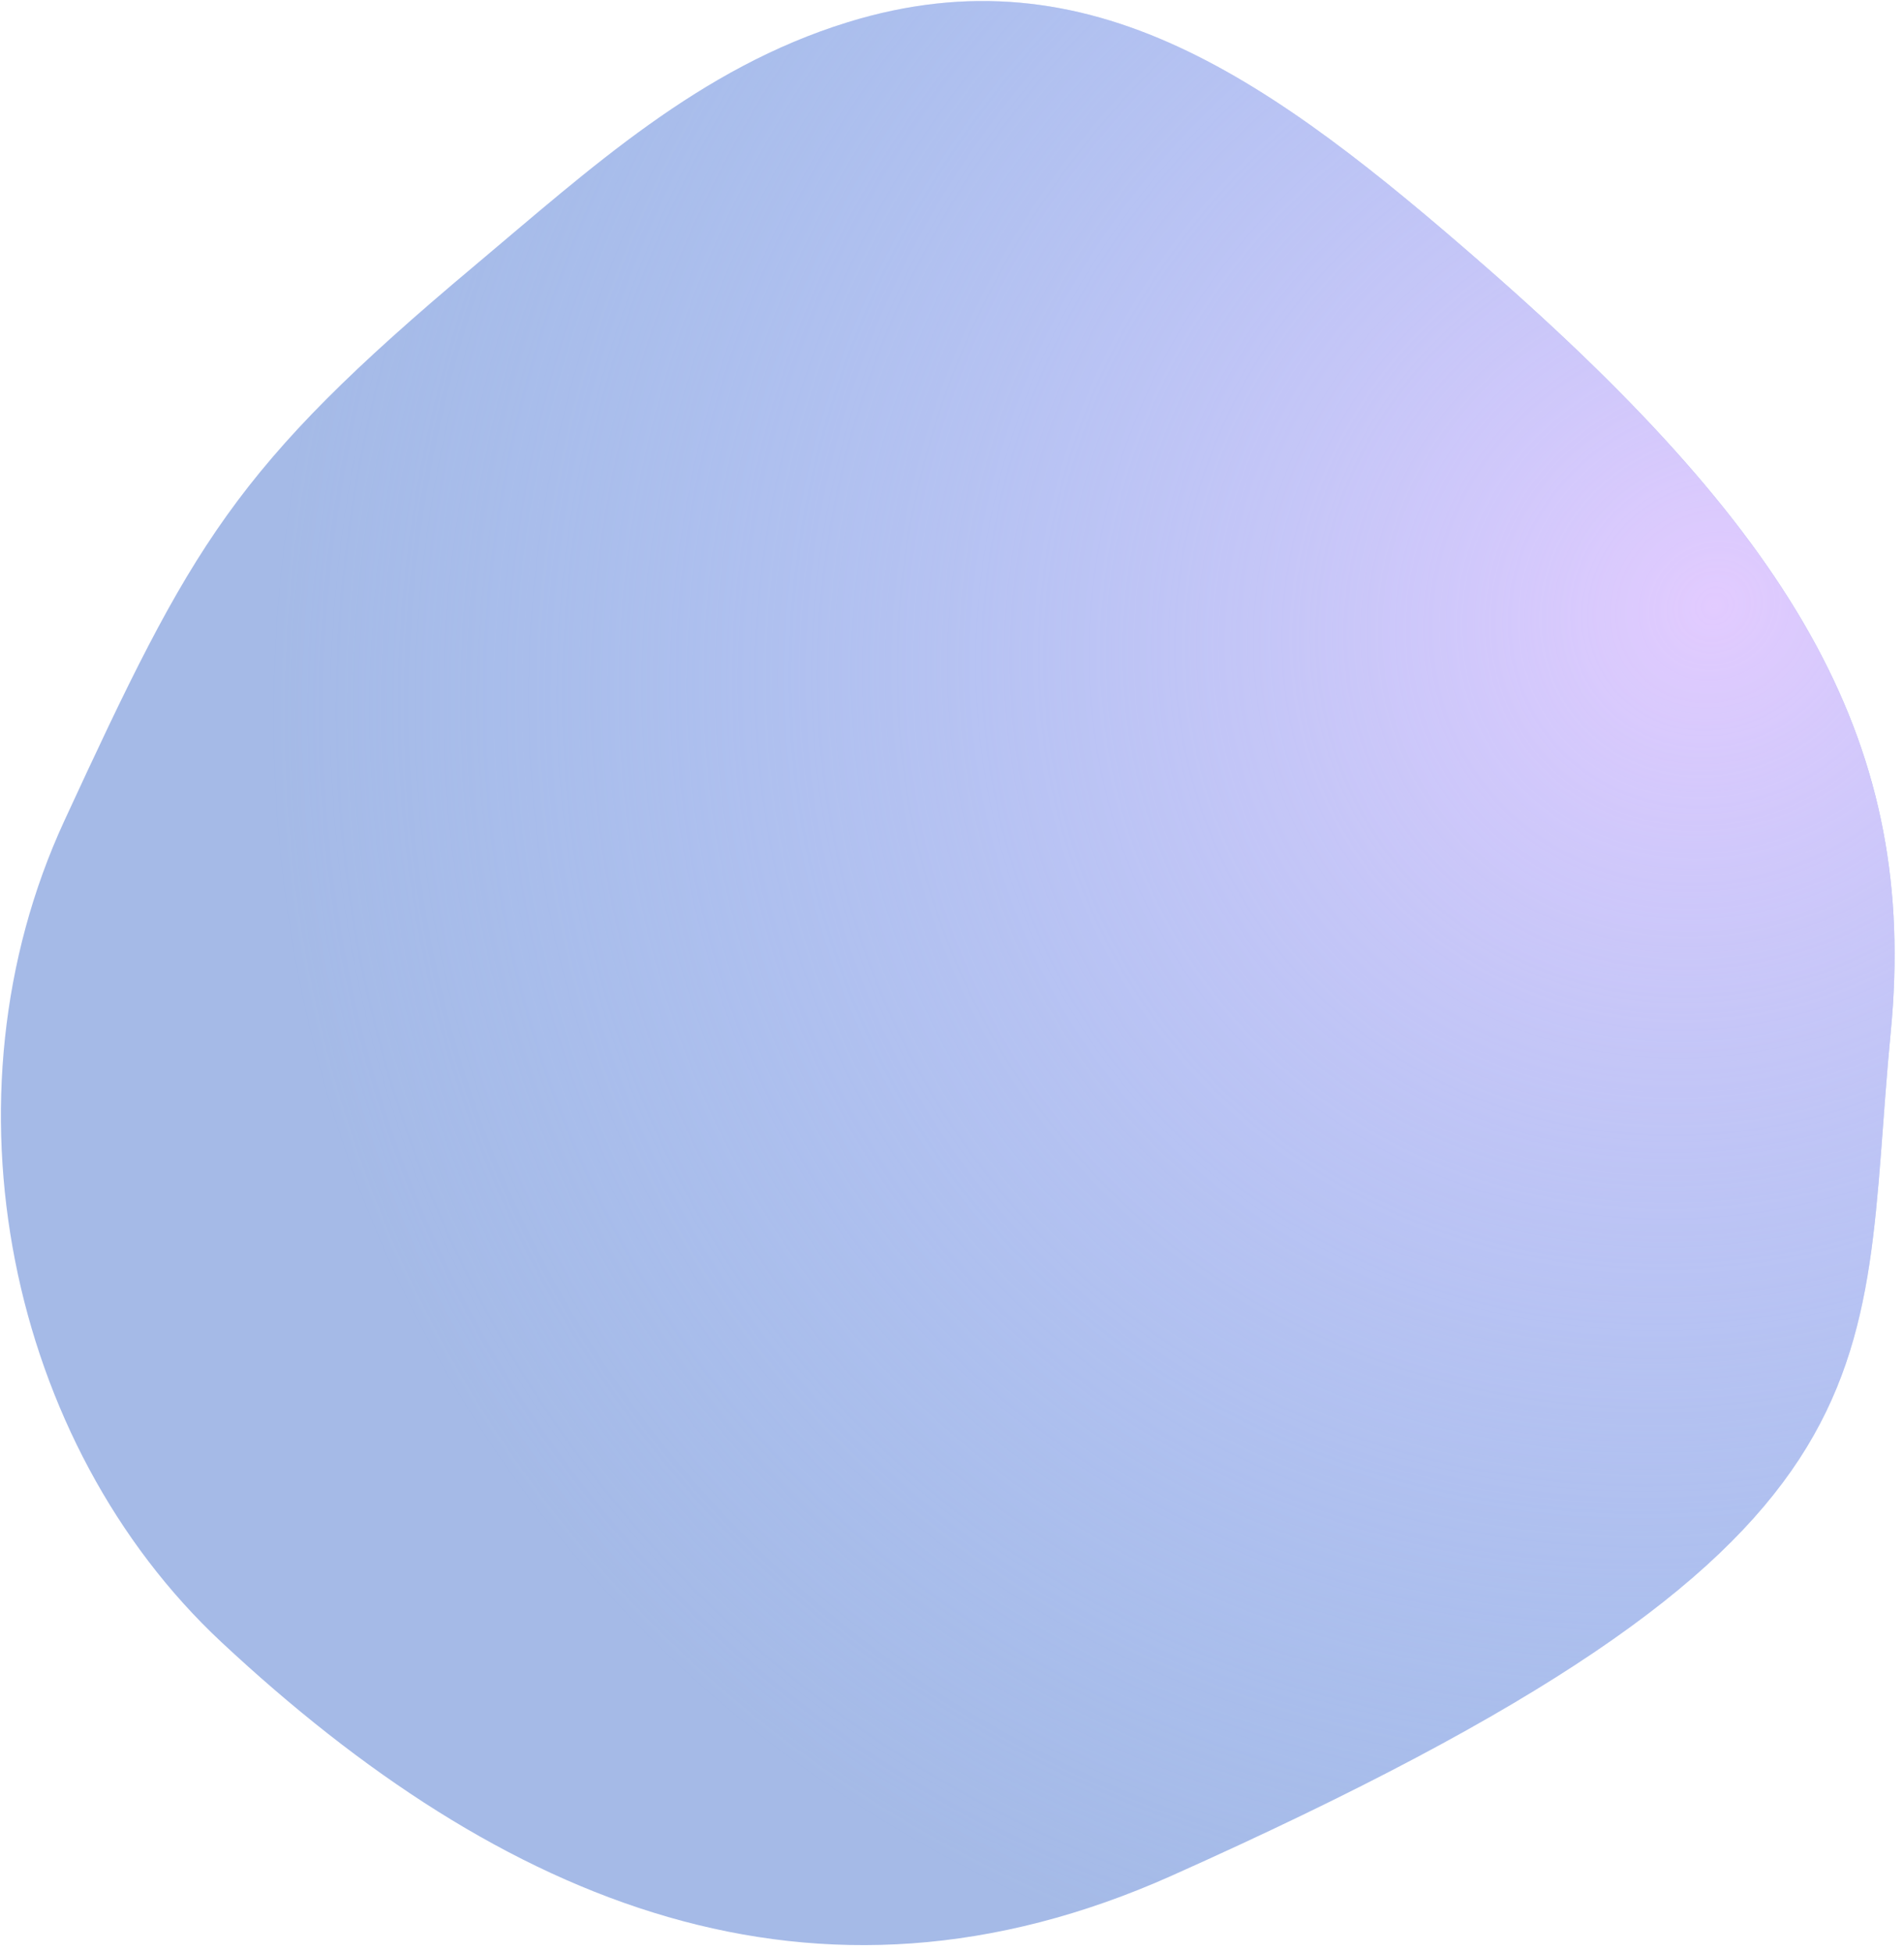 <?xml version="1.0" encoding="UTF-8"?> <svg xmlns="http://www.w3.org/2000/svg" width="198" height="203" viewBox="0 0 198 203" fill="none"> <path fill-rule="evenodd" clip-rule="evenodd" d="M88.151 2.312C113.384 -5.475 132.365 8.397 154.408 27.663C187.124 56.257 199.476 77.701 196.623 107.289C193.125 143.583 199.667 160.267 121.822 195.065C84.739 211.641 52.199 198.004 23.027 170.767C0.904 150.112 -6.616 114.169 6.688 85.36C19.984 56.566 24.249 48.7 49.315 27.663C61.437 17.489 72.733 7.07 88.151 2.312Z" fill="#A5BAE7"></path> <path fill-rule="evenodd" clip-rule="evenodd" d="M88.151 2.312C113.384 -5.475 132.365 8.397 154.408 27.663C187.124 56.257 199.476 77.701 196.623 107.289C193.125 143.583 199.667 160.267 121.822 195.065C84.739 211.641 52.199 198.004 23.027 170.767C0.904 150.112 -6.616 114.169 6.688 85.36C19.984 56.566 24.249 48.7 49.315 27.663C61.437 17.489 72.733 7.07 88.151 2.312Z" fill="url(#paint0_radial)"></path> <defs> <radialGradient id="paint0_radial" cx="0" cy="0" r="1" gradientUnits="userSpaceOnUse" gradientTransform="translate(178.407 63.752) rotate(148.953) scale(153.776 142.437)"> <stop stop-color="#E2CBFF"></stop> <stop offset="1" stop-color="#B2CCFF" stop-opacity="0"></stop> </radialGradient> </defs> </svg> 
